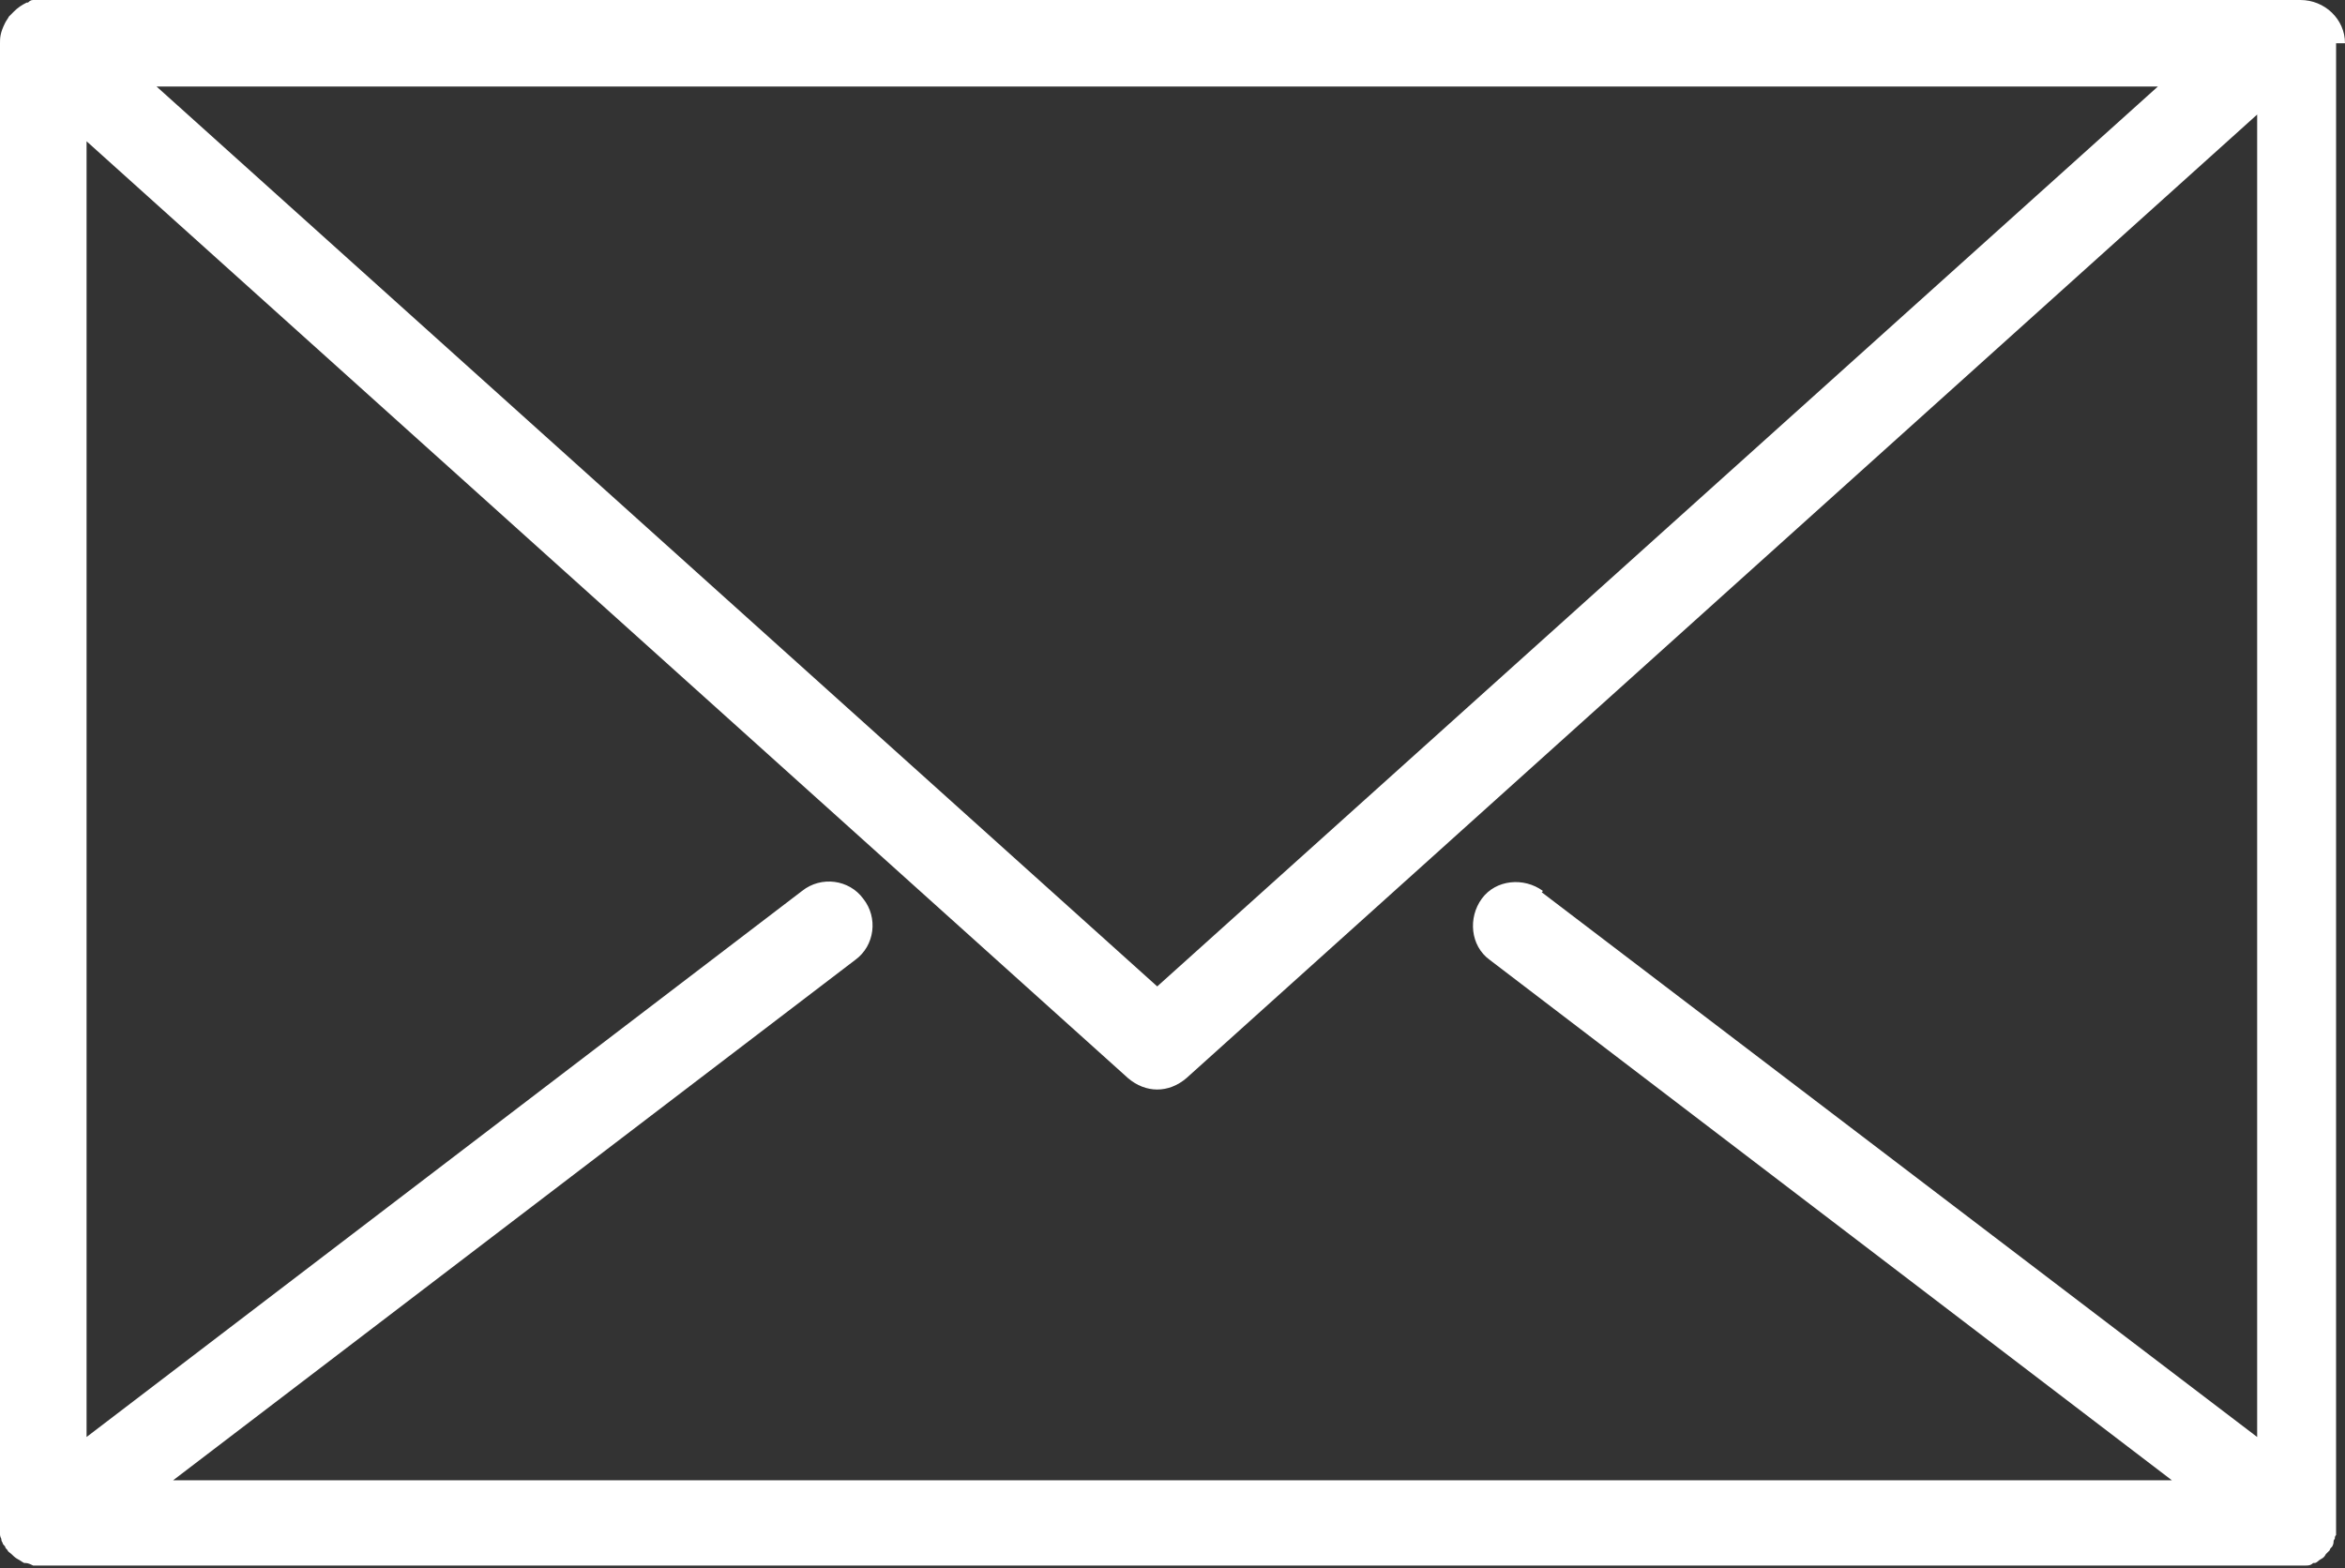 <?xml version="1.0" encoding="UTF-8"?><svg id="_レイヤー_2" xmlns="http://www.w3.org/2000/svg" width="18.42" height="12.32" viewBox="0 0 18.42 12.32"><rect x="0" y="0" width="18.42" height="12.32" fill="#333333" stroke="none"/><defs><style>.cls-1{fill:#fff;}</style></defs><g id="_レイヤー_1-2"><path class="cls-1" d="m18.42.34C18.42.15,18.26,0,18.07,0h-.23s0,0,0,0H.34s-.04,0-.06,0c0,0,0,0-.01,0-.02,0-.03,0-.05.02,0,0,0,0-.01,0-.04.02-.07.04-.1.07,0,0,0,0,0,0-.01.01-.03.03-.04.04,0,0,0,0,0,0-.01.02-.02.03-.03.05,0,0,0,0,0,0,0,0,0,0,0,0C0,.26,0,.3,0,.34c0,0,0,0,0,0v11.64s0,0,0,0c0,.01,0,.03,0,.04,0,0,0,.02,0,.03,0,.01,0,.02.01.04,0,0,0,.02.01.03,0,.01.01.02.02.03,0,.01.01.02.02.03,0,0,0,0,0,0,0,.01.02.02.03.03,0,0,0,0,0,0,.01.01.03.03.05.04,0,0,0,0,0,0,.02.01.03.02.05.03,0,0,0,0,.01,0,.02,0,.04.01.06.02,0,0,0,0,0,0,.02,0,.04,0,.06,0h0s17.73,0,17.73,0c0,0,0,0,0,0,.02,0,.04,0,.06,0,0,0,0,0,0,0,.02,0,.04,0,.06-.02,0,0,0,0,.01,0,.02,0,.03-.02.05-.03,0,0,0,0,0,0,.02-.01.03-.02.04-.04,0,0,0,0,0,0,.01-.01.02-.02.03-.03,0,0,0,0,0,0,0-.01.01-.02.02-.03,0,0,.01-.02.01-.03,0-.01,0-.02.01-.03,0-.01,0-.02.01-.03,0,0,0-.02,0-.03,0-.01,0-.02,0-.04,0,0,0,0,0,0V.34Zm-6.3,6.66c-.15-.11-.37-.09-.48.06s-.09.37.06.48l5.36,4.09H1.36l5.36-4.09c.15-.11.18-.33.06-.48-.11-.15-.33-.18-.48-.06L.68,11.29V1.11l8.18,7.36c.07.06.15.09.23.09s.16-.03.23-.09L17.73.9v10.39l-5.62-4.28ZM16.95.68l-7.86,7.07L1.23.68h15.72Z"/></g></svg>